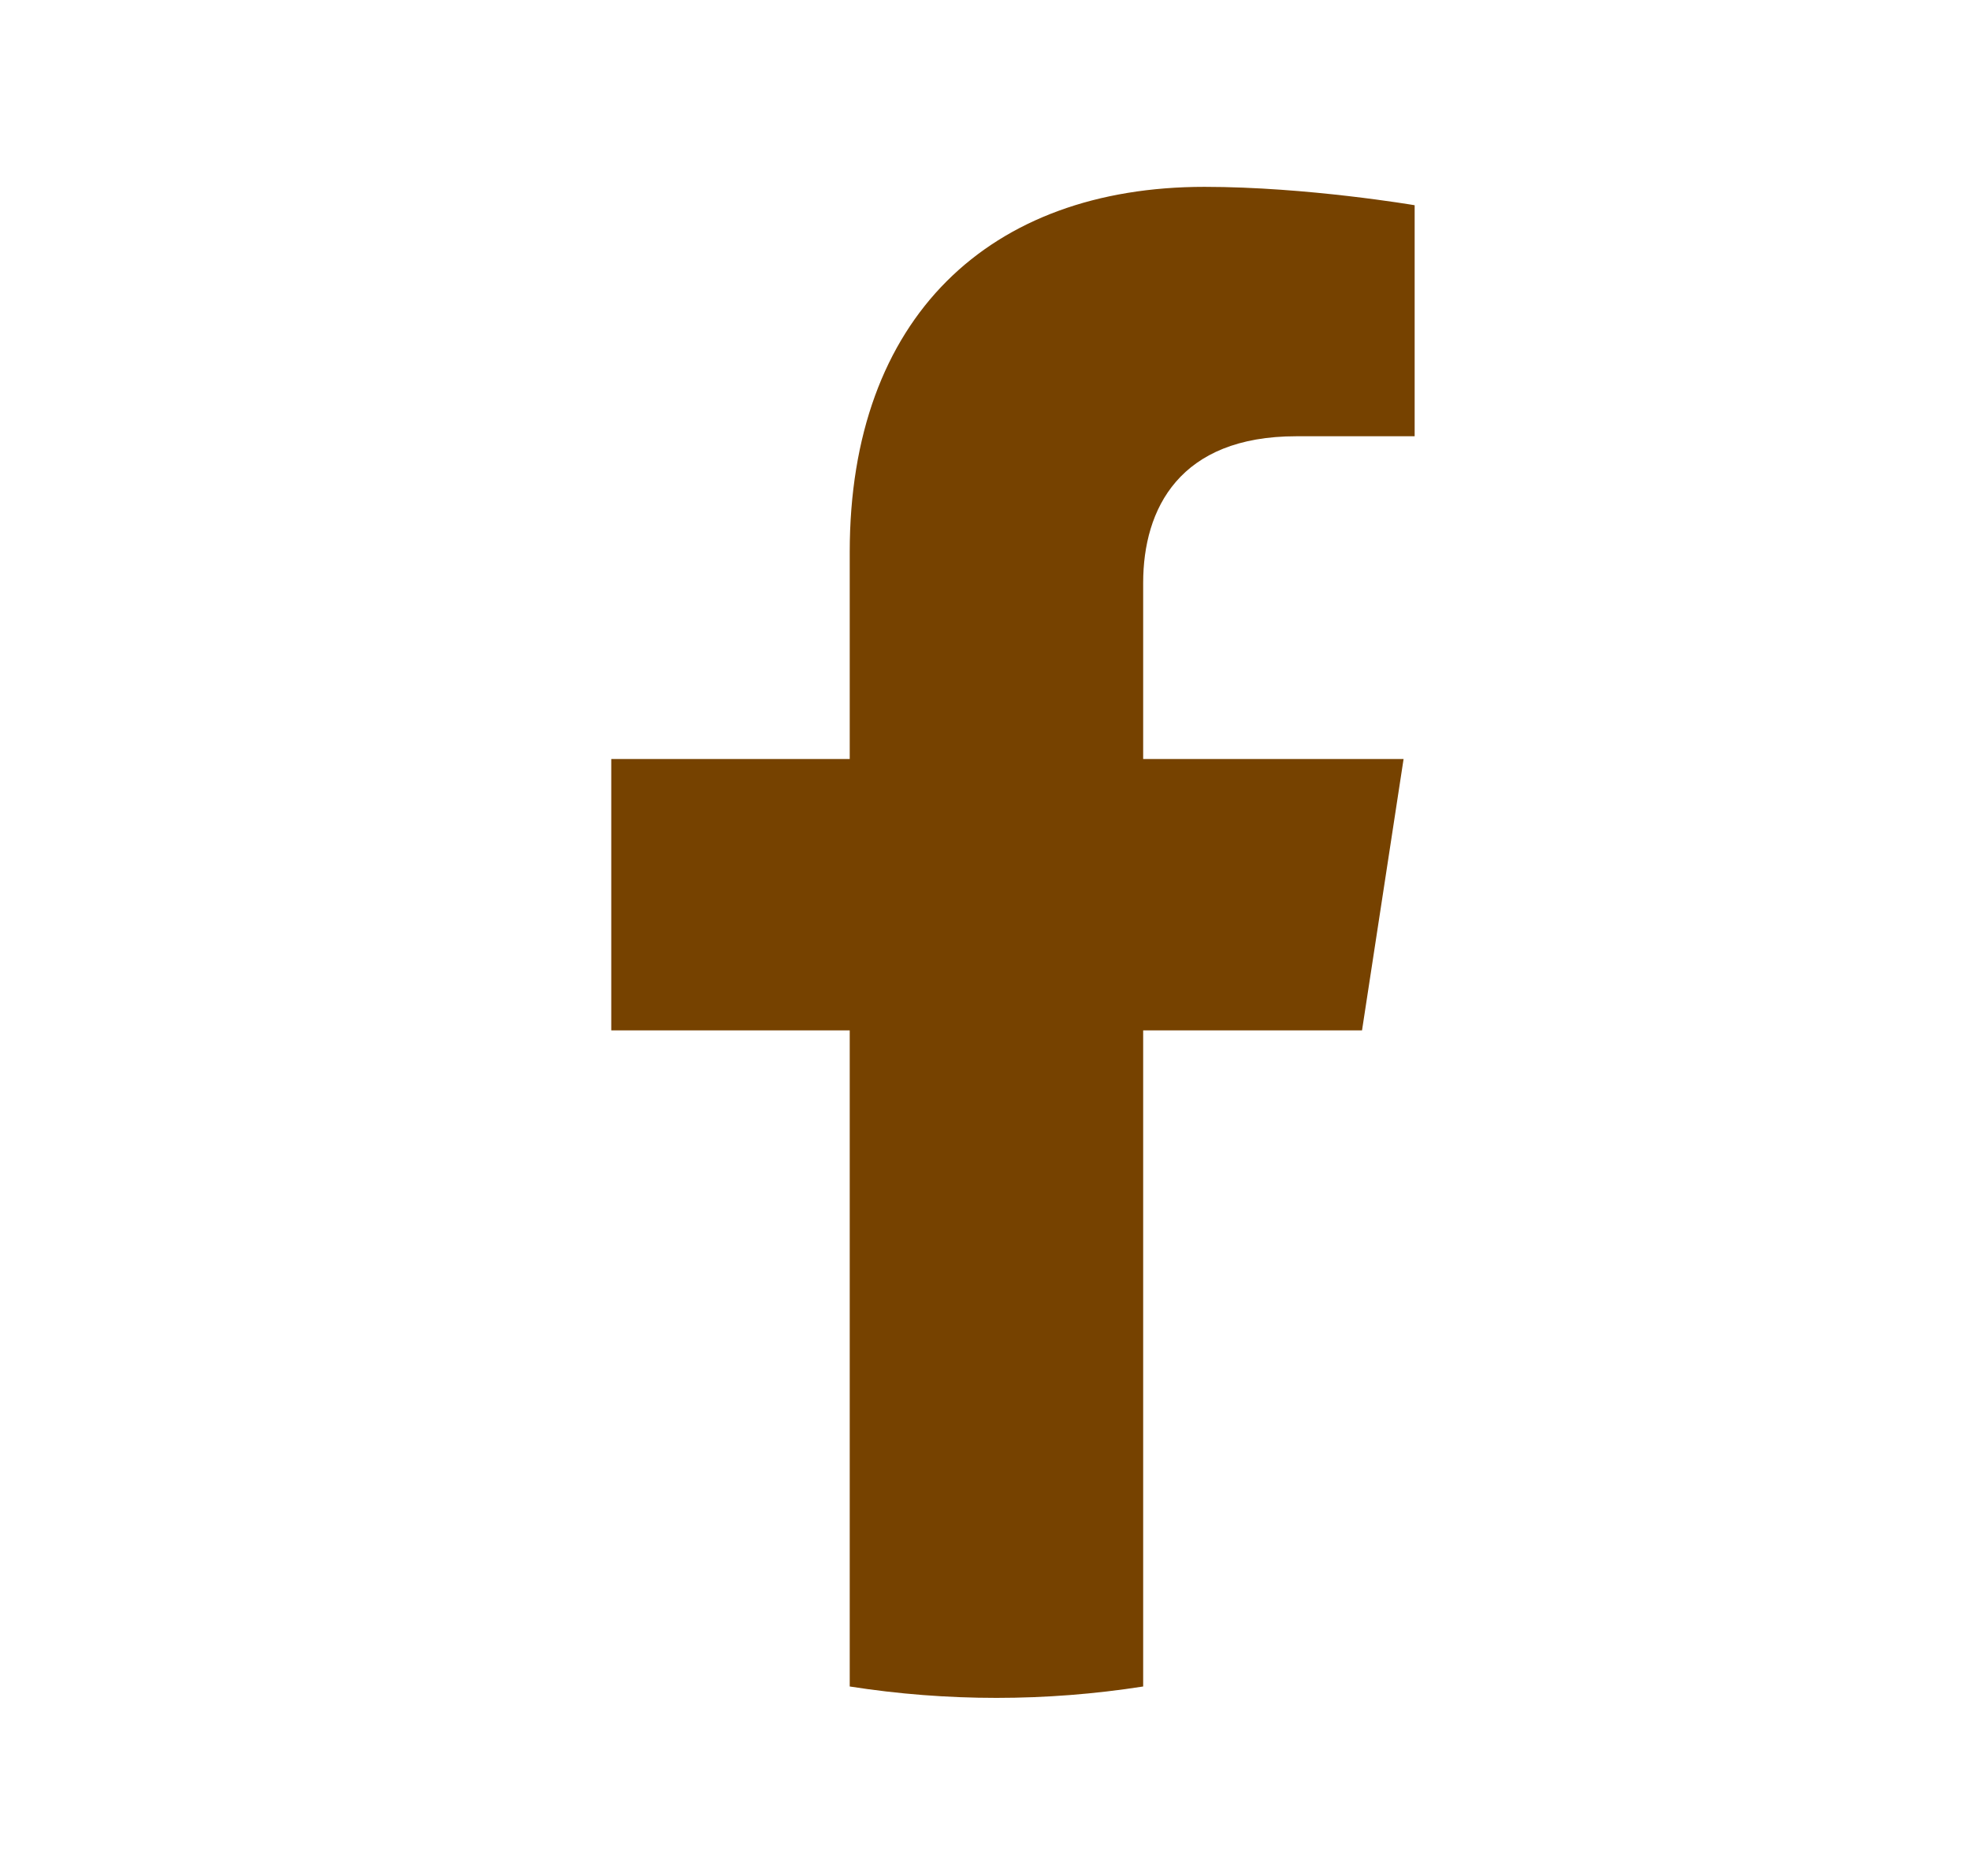 <svg width="21" height="20" viewBox="0 0 21 20" fill="none" xmlns="http://www.w3.org/2000/svg">
<path d="M14.519 10.985L14.962 8.092H12.186V6.215C12.186 5.423 12.574 4.651 13.818 4.651H15.08V2.188C15.08 2.188 13.934 1.992 12.839 1.992C10.553 1.992 9.058 3.378 9.058 5.887V8.092H6.516V10.985H9.058V17.98C10.094 18.142 11.15 18.142 12.186 17.98V10.985H14.519Z" fill="#764200"/>
</svg>
